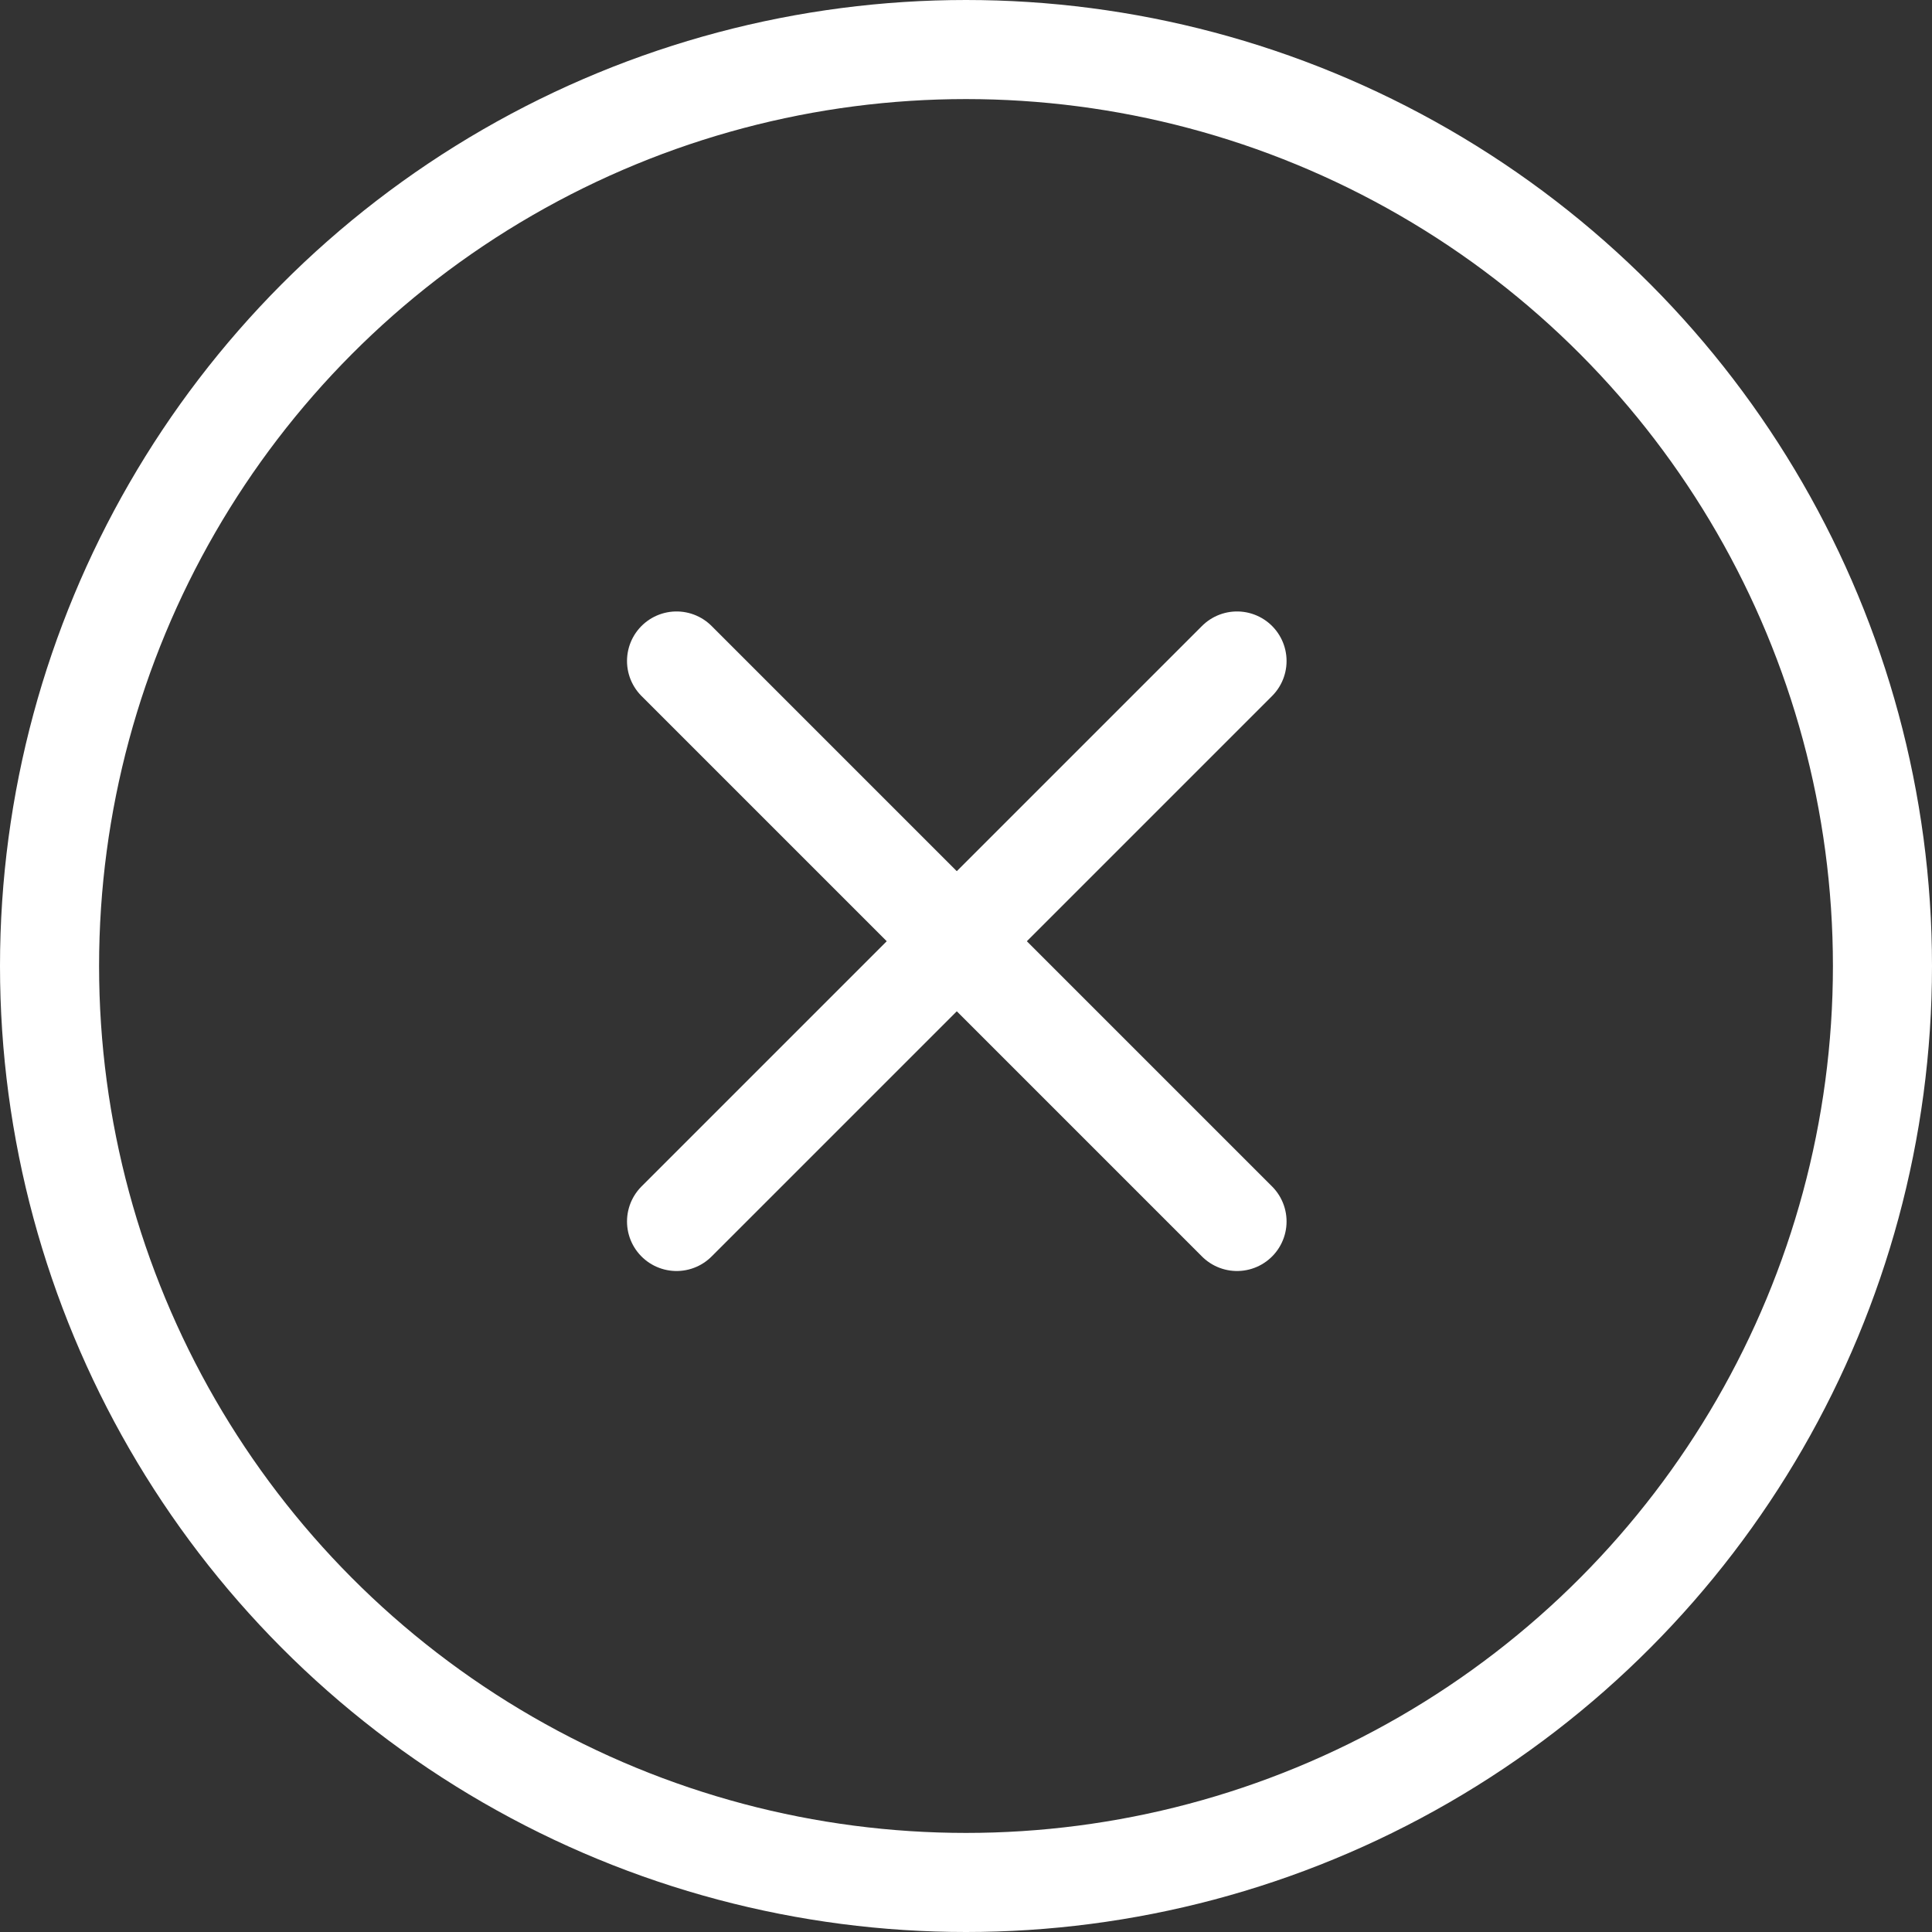 <svg width="39" height="39" viewBox="0 0 39 39" fill="none" xmlns="http://www.w3.org/2000/svg">
<rect x="0" y="0" width="39" height="39" fill="#333333" stroke="none"/>
<g id="Group 1171281058">
<g id="Group 1171281057">
<path id="Line 25" d="M24.971 24.657L13.657 13.343" stroke="white" stroke-width="2" stroke-linecap="round"/>
<path id="Line 26" d="M13.657 24.657L24.971 13.343" stroke="white" stroke-width="2" stroke-linecap="round"/>
</g>
<circle id="Ellipse 5" cx="19.5" cy="19.5" r="18.5" stroke="white" stroke-width="2"/>
</g>
</svg>
